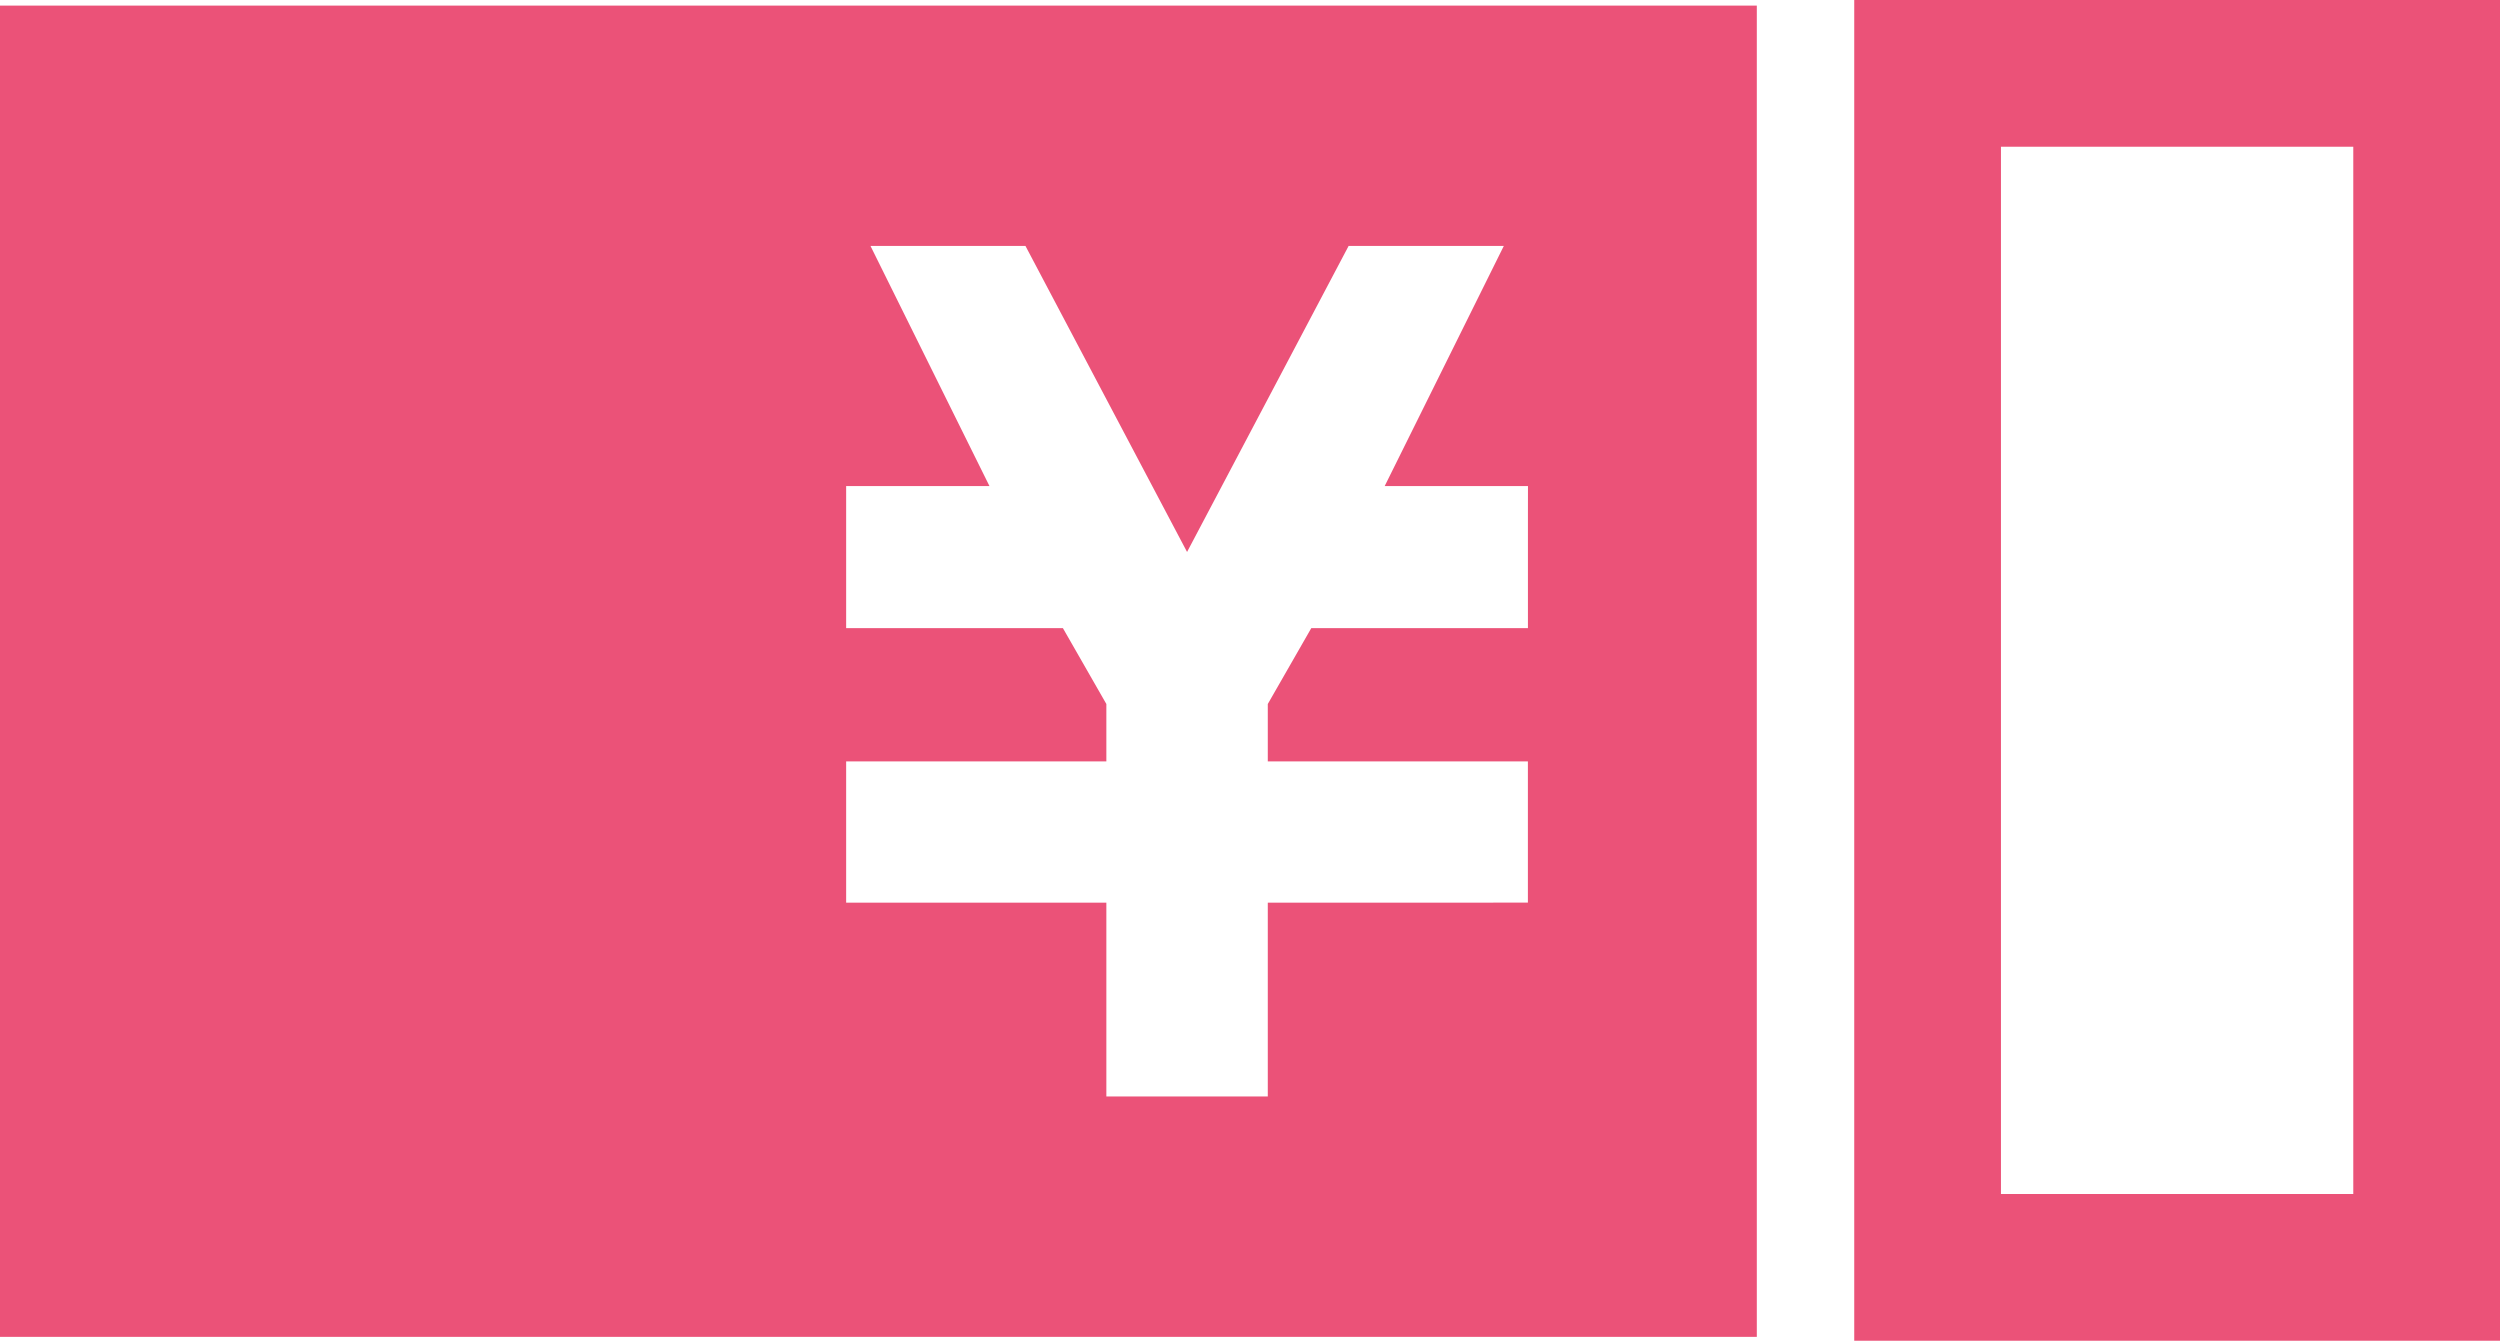 <svg xmlns="http://www.w3.org/2000/svg" width="68.156" height="36.552" viewBox="0 0 68.156 36.552">
  <defs>
    <style>
      .cls-1 {
        fill: #eb5278;
      }
    </style>
  </defs>
  <title>アセット 15</title>
  <g id="レイヤー_2" data-name="レイヤー 2">
    <g id="レイヤー_1-2" data-name="レイヤー 1">
      <path class="cls-1" d="M0,.153v36.294H47.895V.153Zm41.655,13.864V17.124H35.749l-1.186,2.069v1.565h7.091v3.85H34.563v5.284H30.162v-5.284H23.068v-3.85h7.094v-1.565L28.977,17.124H23.068v-3.873h3.907l-3.244-6.547h4.225l4.406,8.344,4.405-8.344h4.231l-3.248,6.547h3.906Z"/>
      <path class="cls-1" d="M64.156,4V32.552H54.551V4H64.156m4-4H50.551V36.552H68.156V0Z"/>
    </g>
  </g>
</svg>
